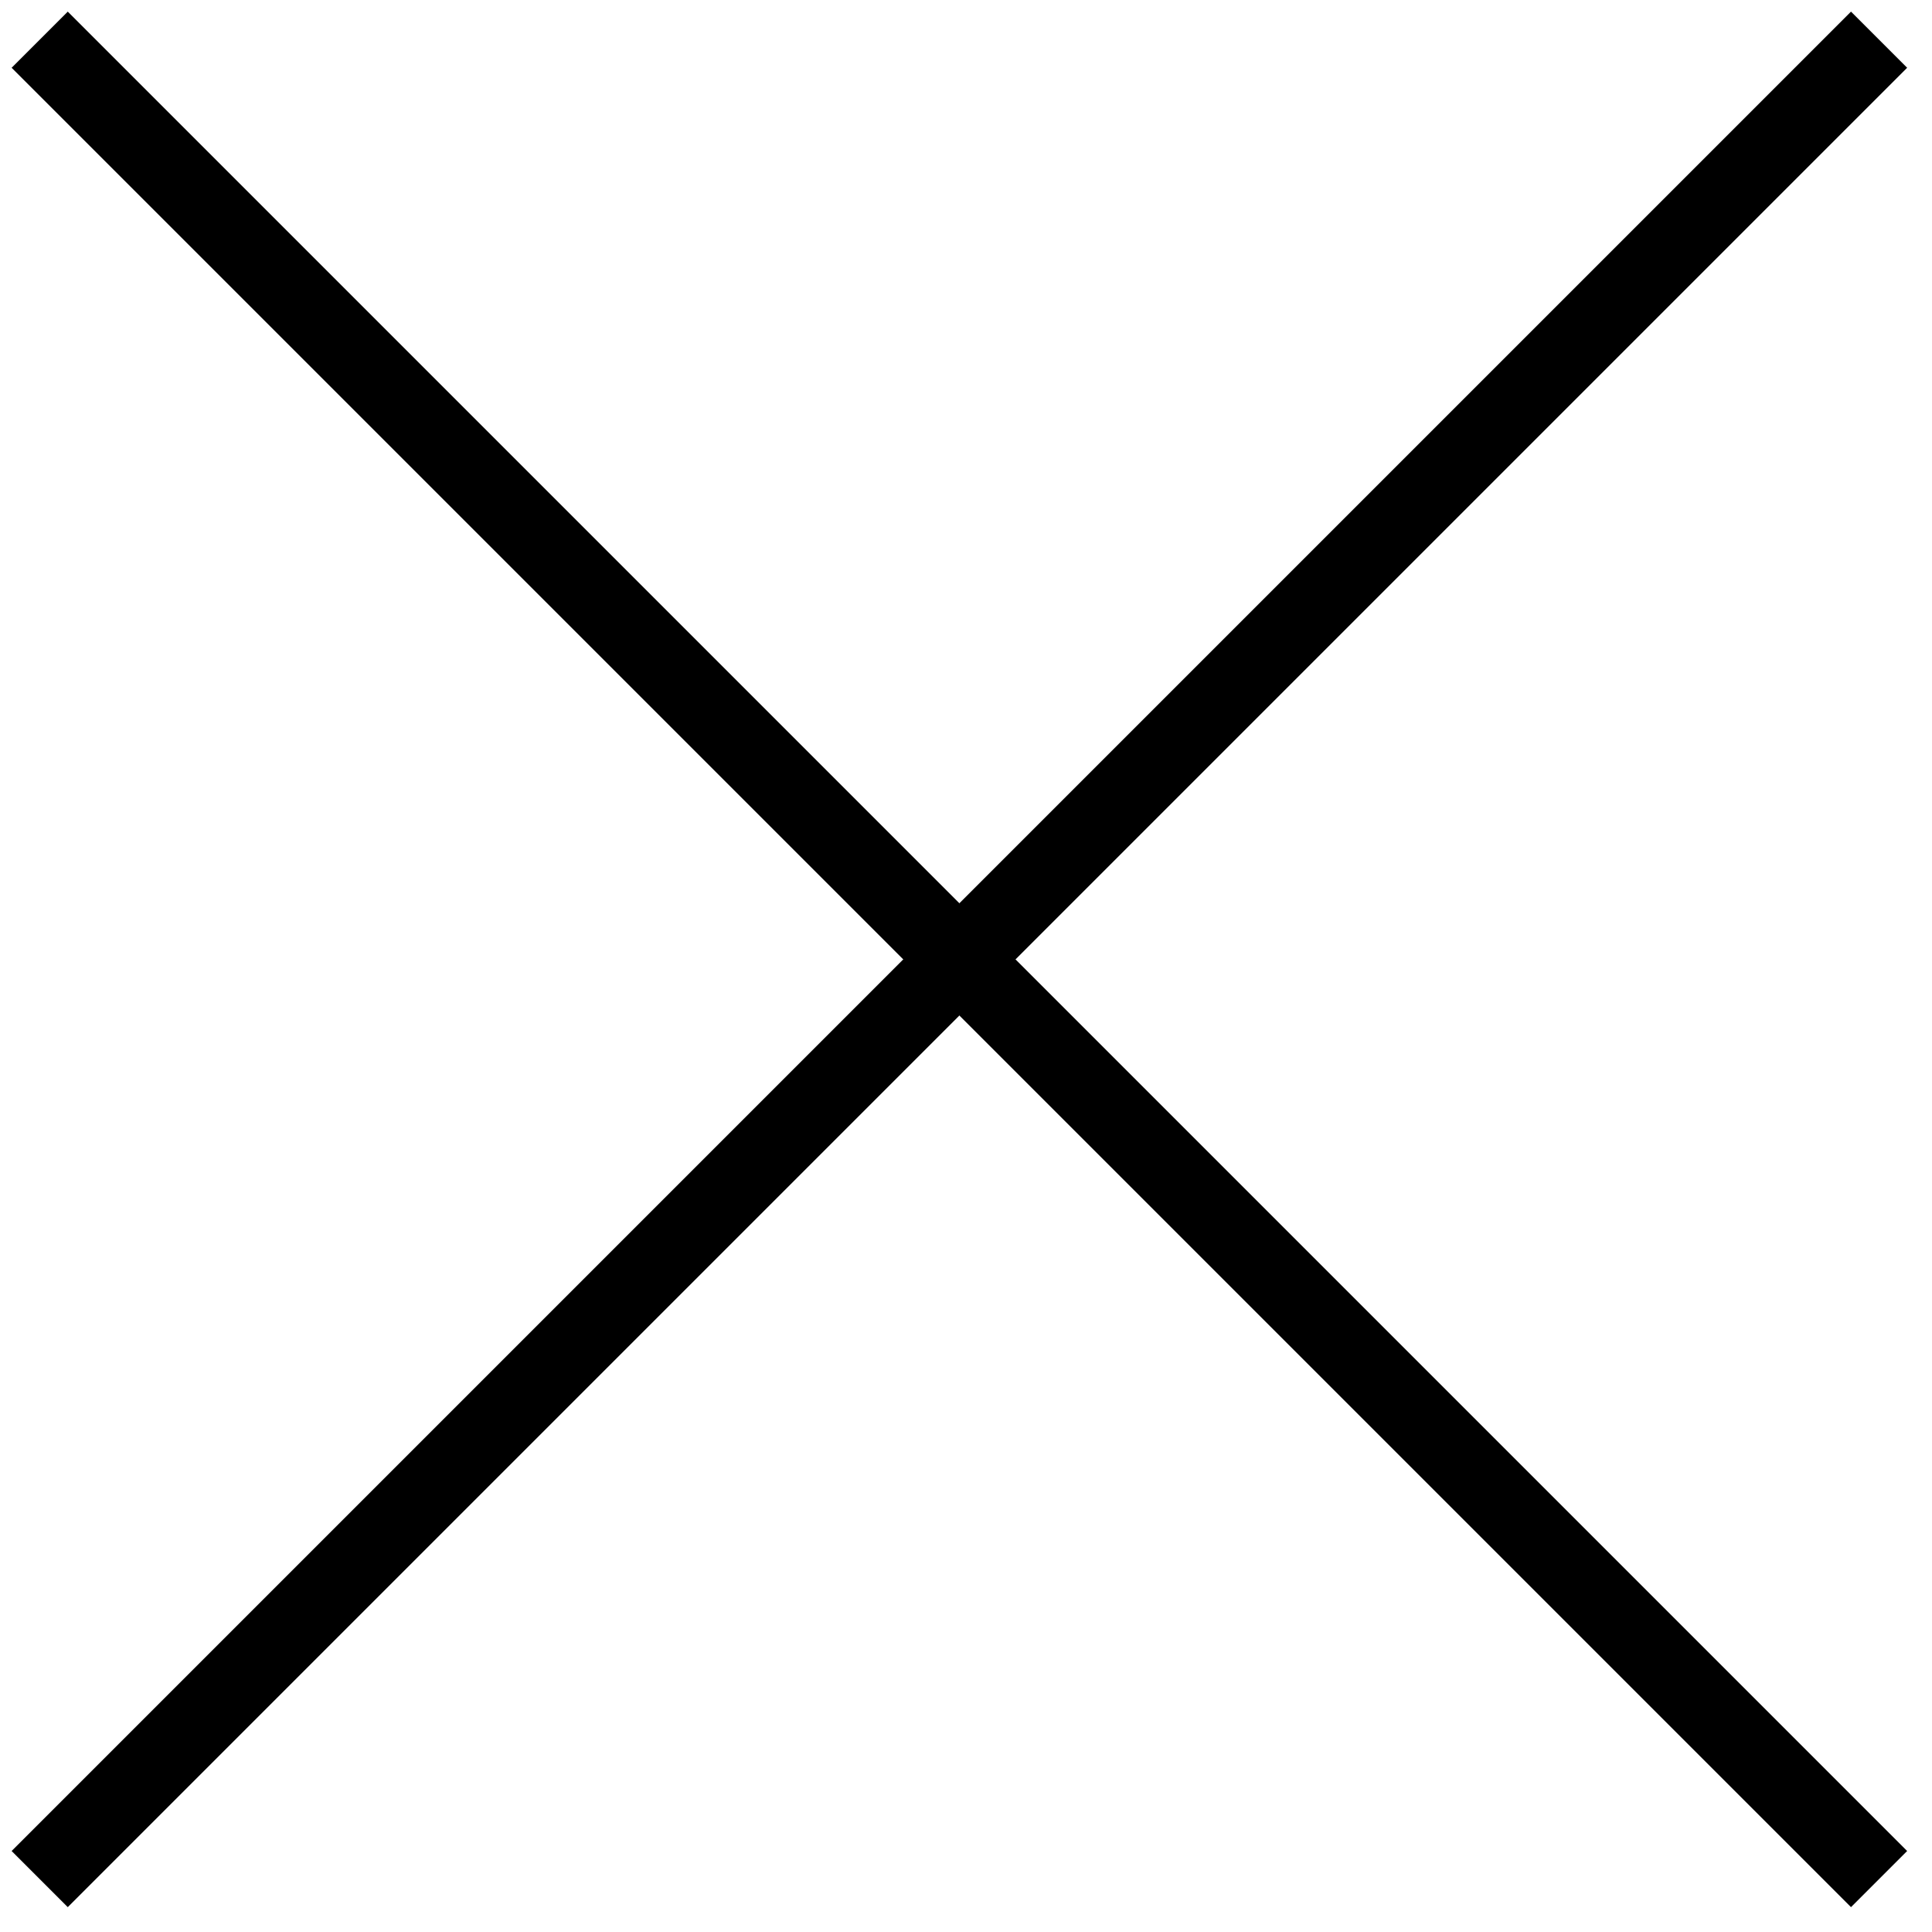 <?xml version="1.0" encoding="UTF-8"?> <svg xmlns="http://www.w3.org/2000/svg" width="73" height="73" viewBox="0 0 73 73" fill="none"> <path d="M1.5 1.5L71 71" stroke="black" stroke-width="3"></path> <path d="M71 1.5L1.5 71" stroke="black" stroke-width="3"></path> </svg> 